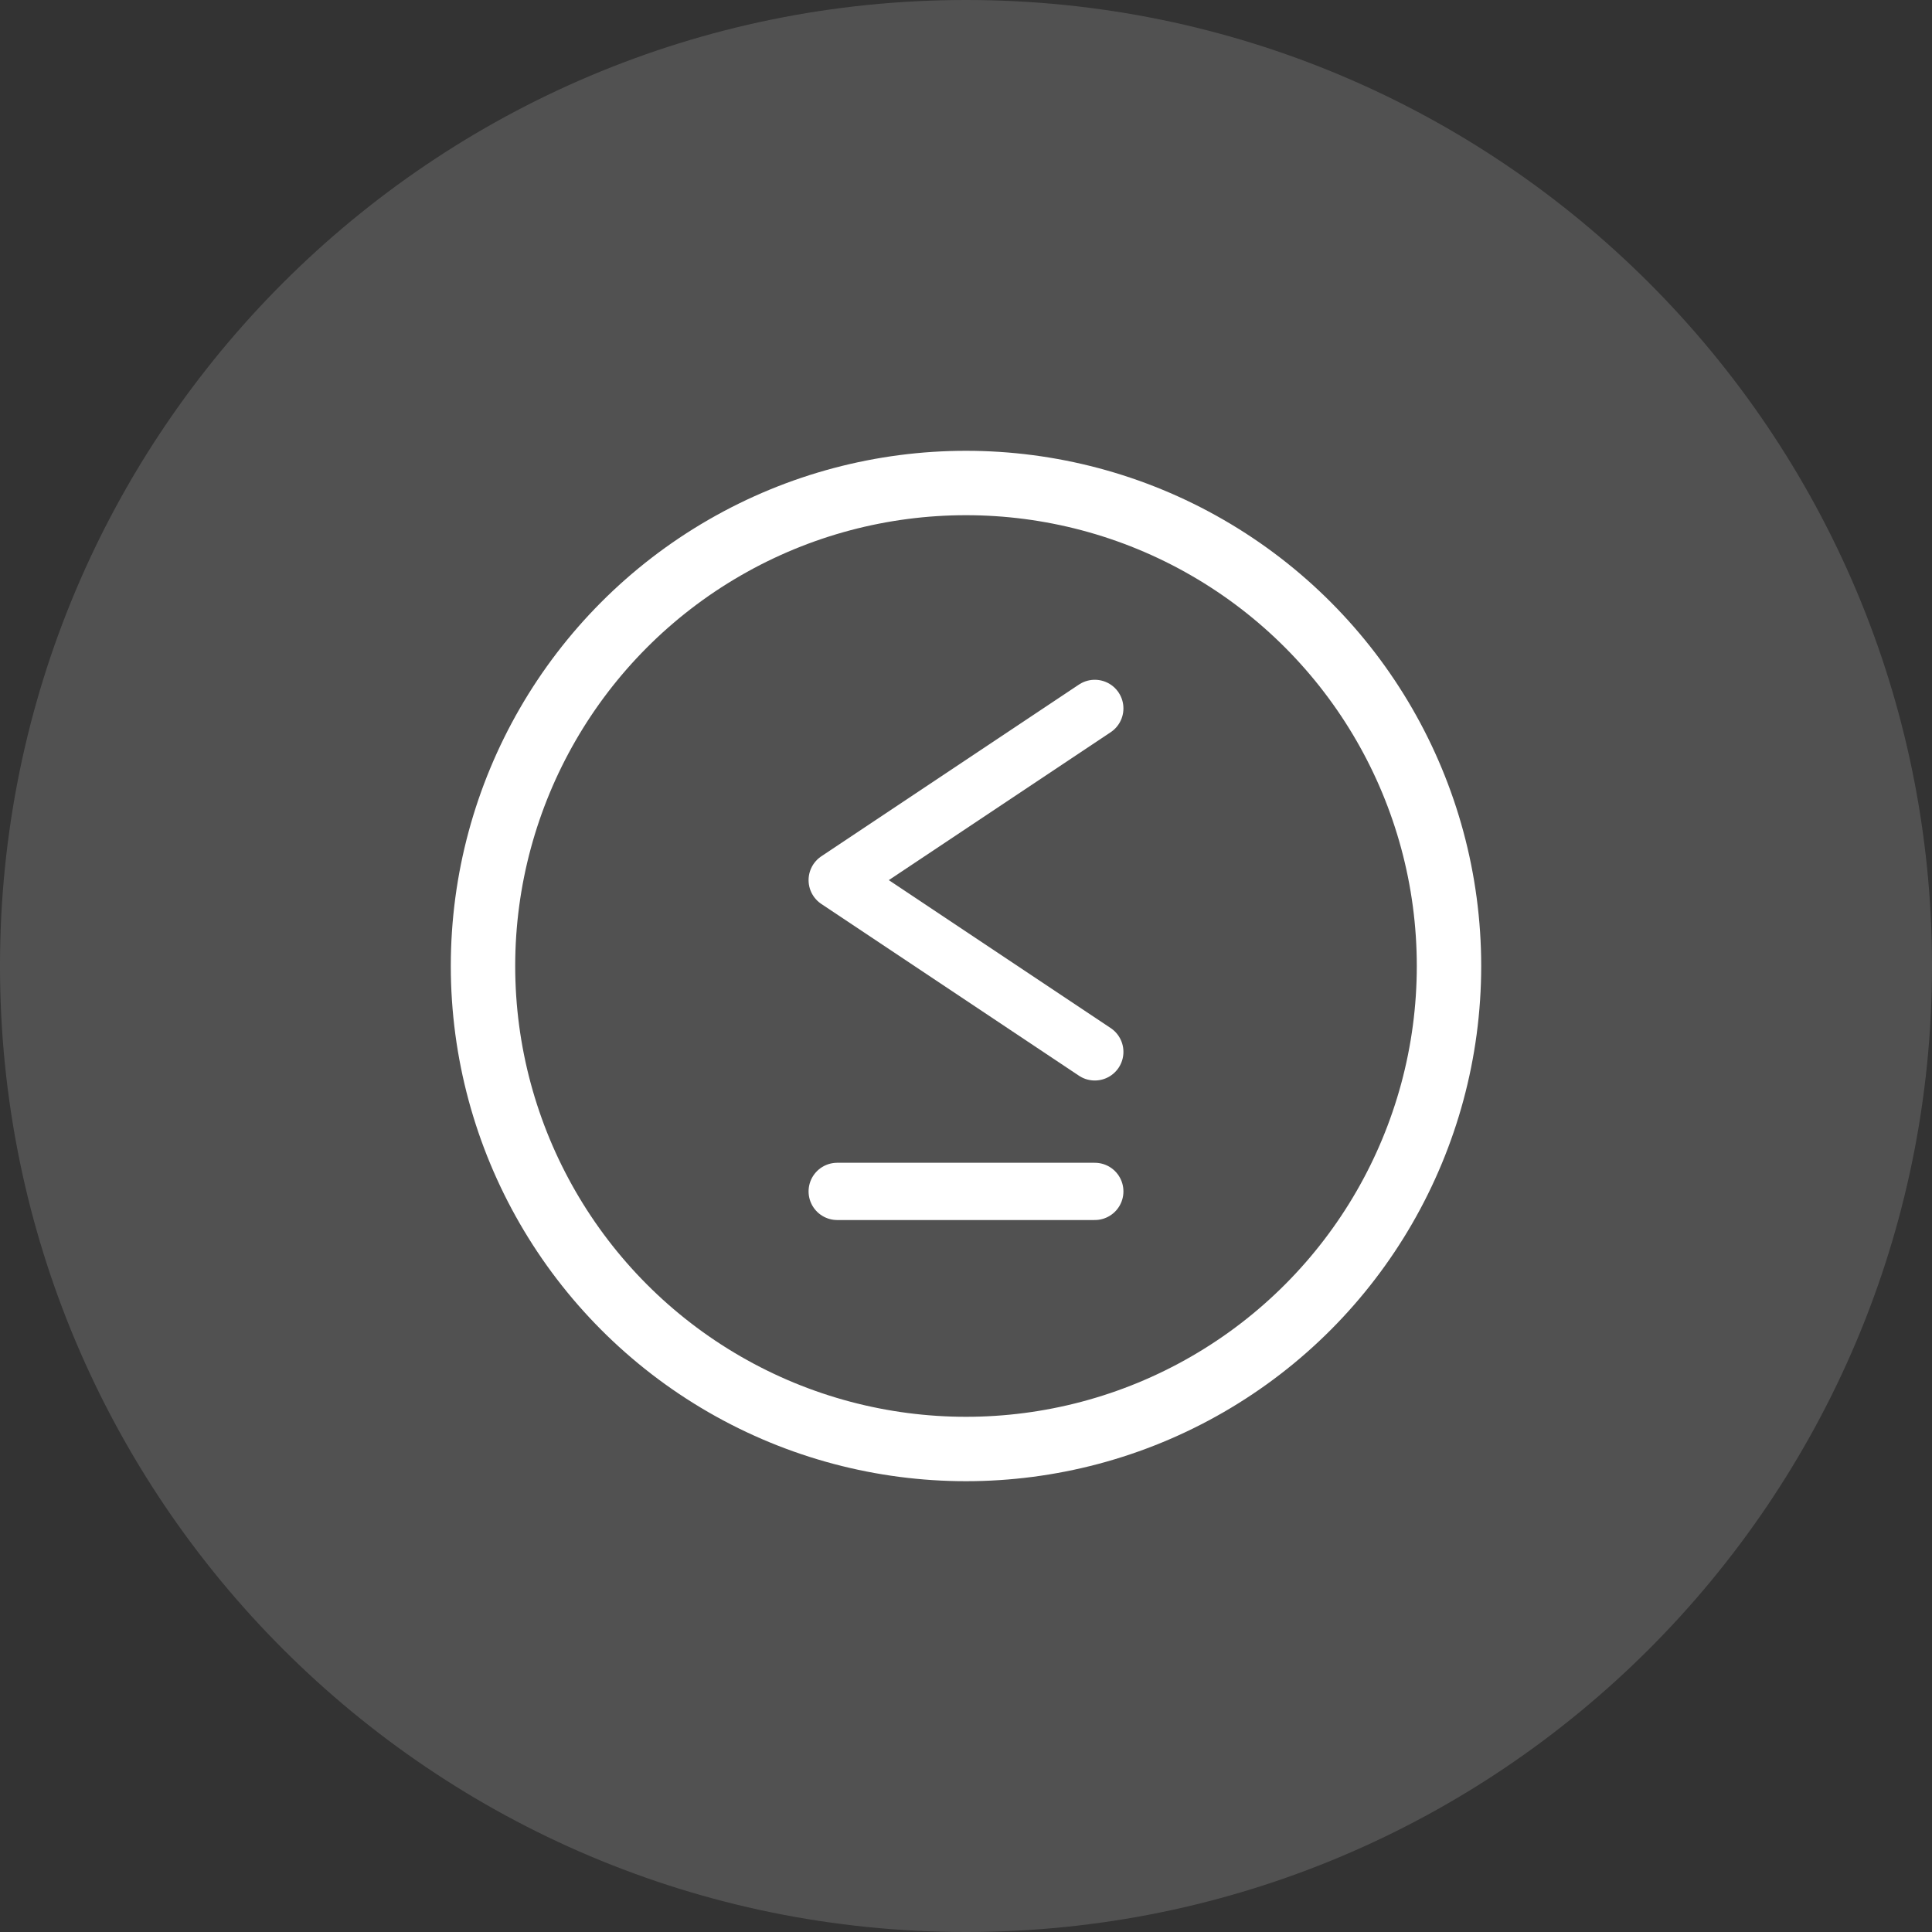 <svg width="60" height="60" viewBox="0 0 60 60" fill="none" xmlns="http://www.w3.org/2000/svg">
<rect x="0" y="0" width="60" height="60" fill="#333333" stroke="none"/>
<path d="M0 30C0 13.431 13.431 0 30 0C46.569 0 60 13.431 60 30C60 46.569 46.569 60 30 60C13.431 60 0 46.569 0 30Z" fill="white" fill-opacity="0.15"/>
<circle cx="30" cy="30" r="15" stroke="white" stroke-width="2"/>
<path d="M34 22L26 27.333L34 32.667" stroke="white" stroke-width="1.778" stroke-linecap="round" stroke-linejoin="round"/>
<path d="M26 37L34 37" stroke="white" stroke-width="1.778" stroke-linecap="round"/>
</svg>
